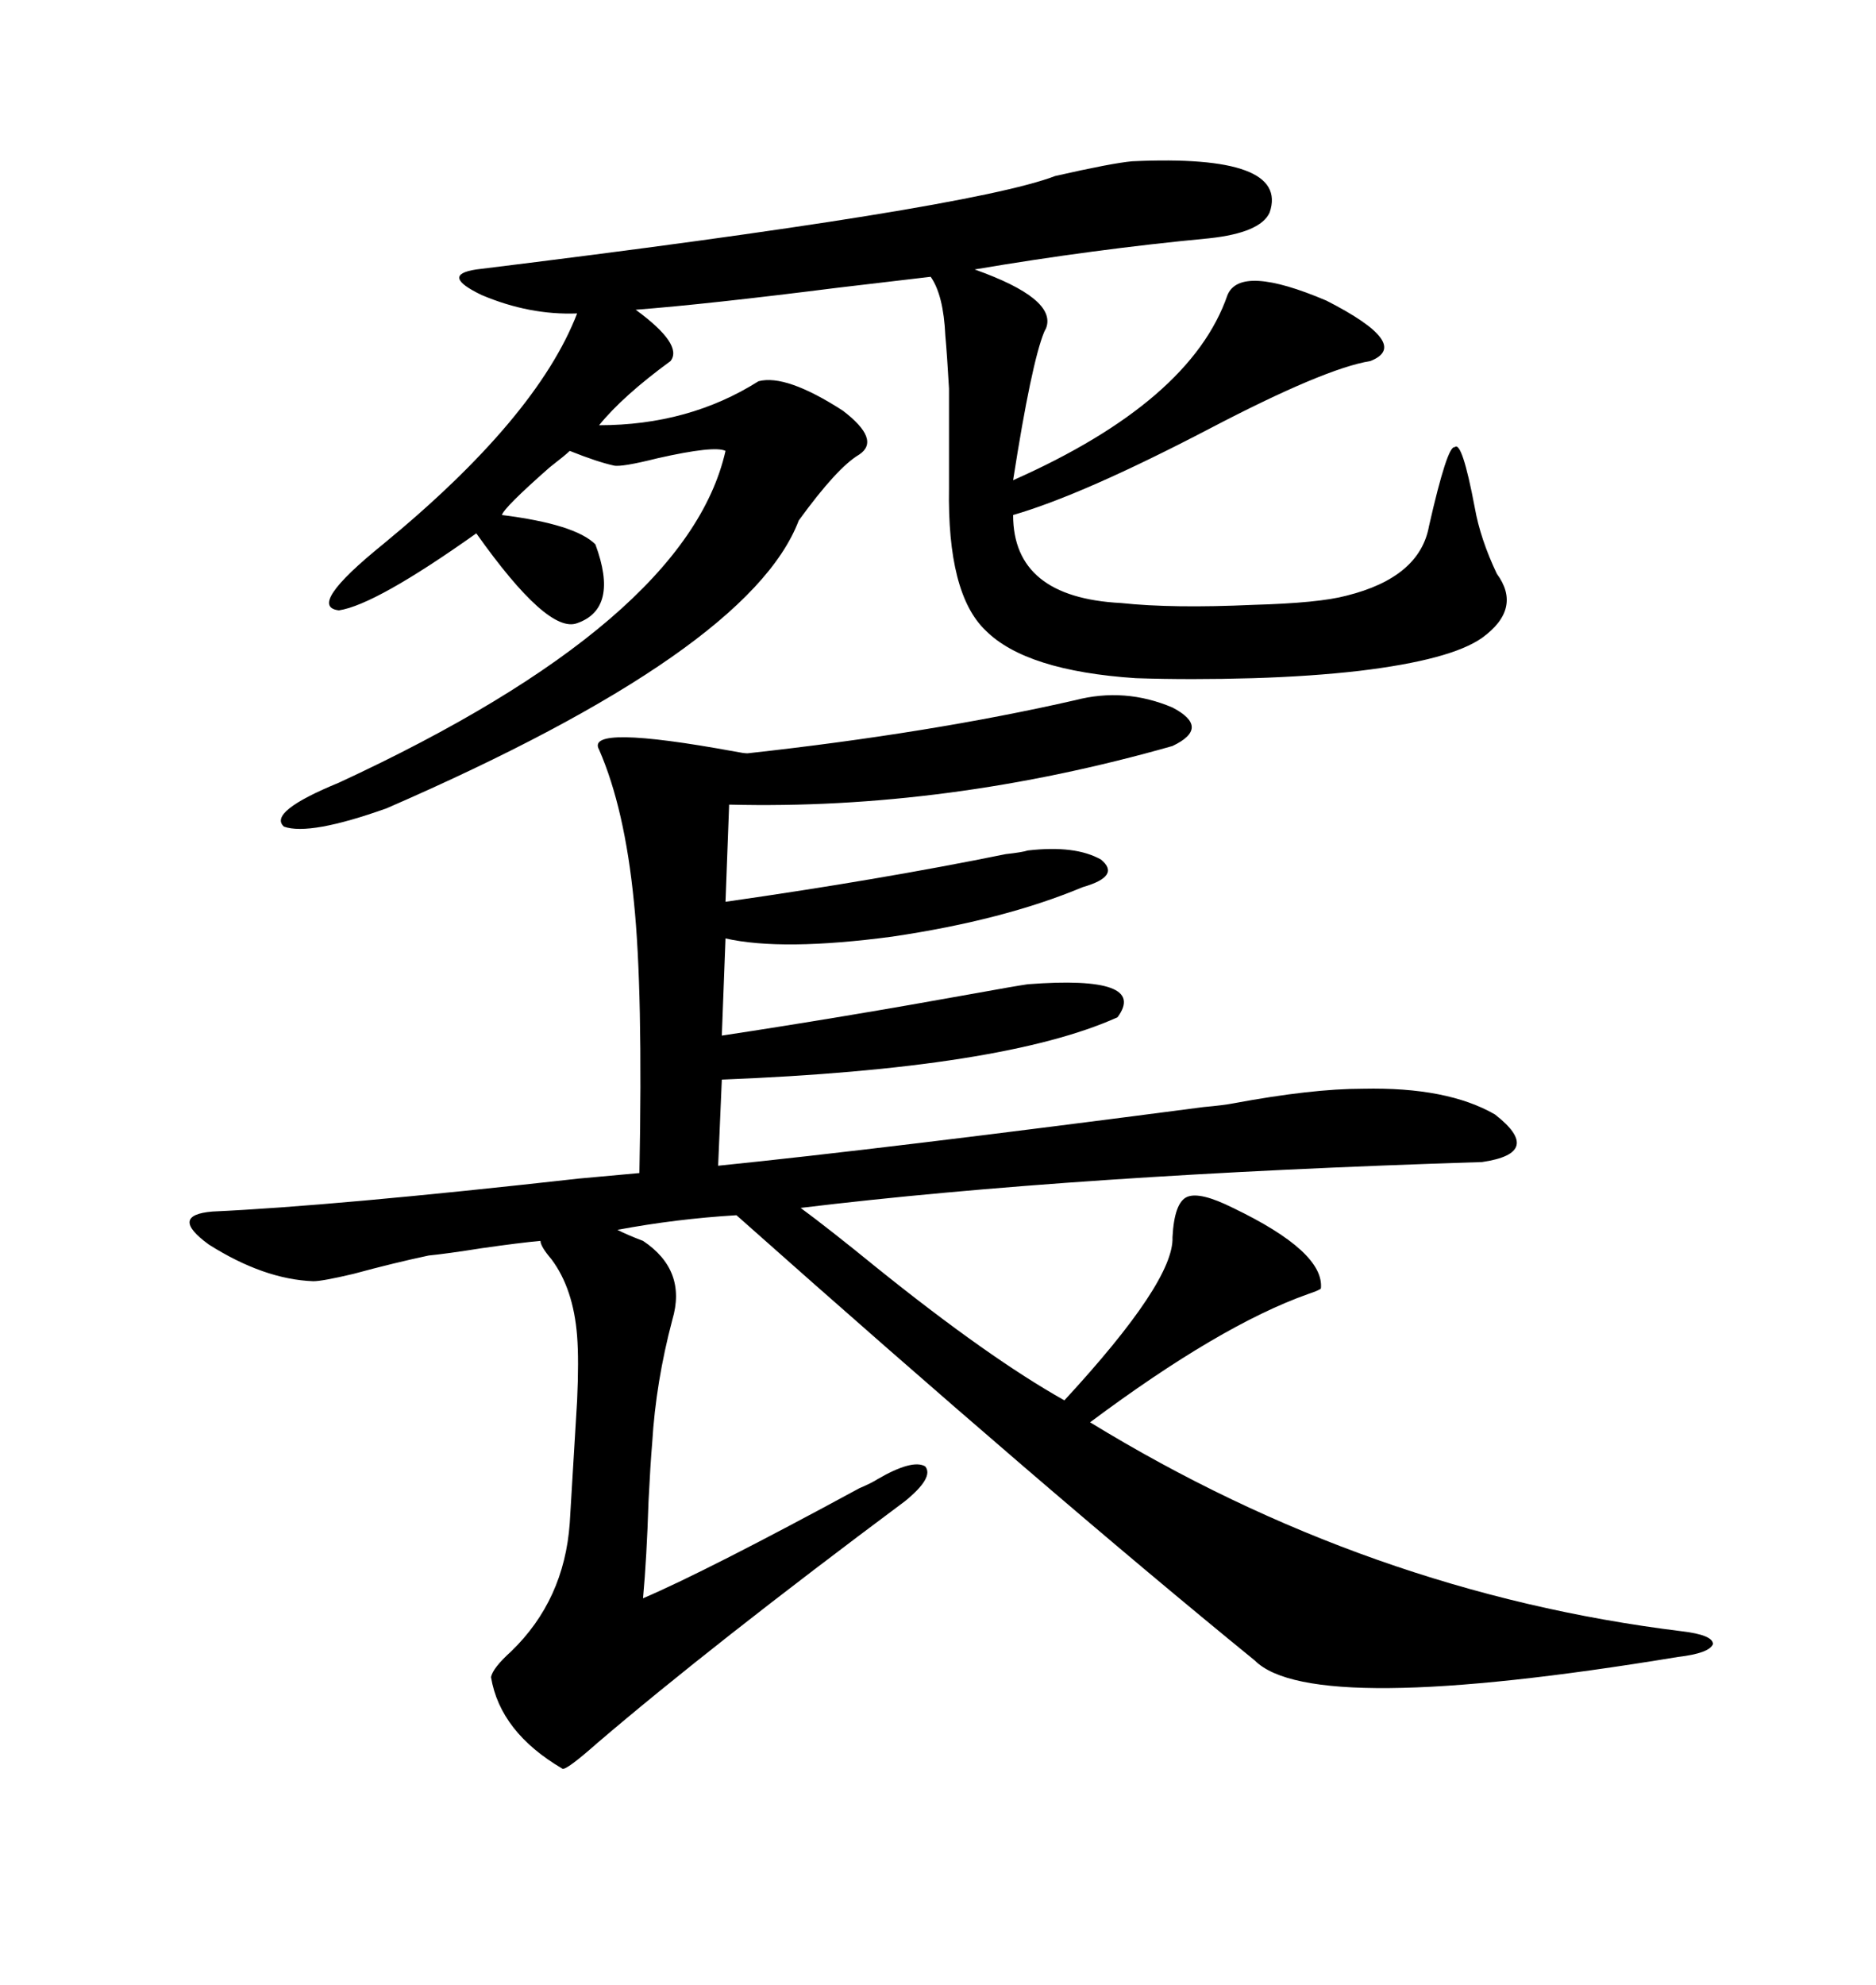 <svg xmlns="http://www.w3.org/2000/svg" xmlns:xlink="http://www.w3.org/1999/xlink" width="300" height="317.285"><path d="M50.10 204.79L50.10 204.79Q42.19 204.49 33.40 198.93L33.40 198.93Q26.95 194.24 33.98 193.65L33.98 193.65Q53.32 192.77 92.58 188.38L92.58 188.38Q99.02 187.79 102.25 187.50L102.25 187.50Q102.83 158.20 101.37 144.14L101.37 144.14Q99.90 129.20 95.80 119.82L95.80 119.82Q93.46 115.72 117.48 120.12L117.48 120.12Q118.95 120.41 119.53 120.41L119.53 120.41Q148.83 117.19 171.97 111.91L171.97 111.91Q179.88 109.86 187.50 113.09L187.50 113.09Q193.65 116.31 187.50 119.24L187.50 119.24Q151.46 129.49 116.60 128.61L116.60 128.61L116.02 144.14Q140.63 140.63 160.84 136.52L160.84 136.52Q163.48 136.23 164.36 135.94L164.36 135.94Q171.97 135.06 176.07 137.40L176.07 137.40Q179.30 140.04 173.14 141.80L173.14 141.80Q160.55 147.07 142.68 149.71L142.68 149.71Q125.10 152.05 116.02 150L116.02 150L115.43 165.53Q134.77 162.60 155.86 158.79L155.86 158.79Q162.30 157.62 164.36 157.32L164.36 157.32Q183.69 155.86 178.71 162.60L178.71 162.60Q160.55 170.80 115.43 172.56L115.43 172.56L114.84 186.33Q140.92 183.69 192.48 176.95L192.48 176.95Q195.70 176.66 197.17 176.37L197.17 176.37Q209.77 174.02 217.97 174.02L217.97 174.02Q231.45 173.73 239.06 178.13L239.06 178.13Q246.97 184.28 237.01 185.74L237.01 185.74Q171.68 187.79 128.03 193.07L128.03 193.07Q132.42 196.29 140.33 202.73L140.33 202.73Q158.20 217.09 170.21 223.83L170.21 223.83Q187.79 204.79 187.50 197.75L187.50 197.75Q187.79 192.19 189.84 191.31L189.84 191.31Q191.89 190.43 197.17 193.07L197.17 193.07Q211.82 200.10 211.23 205.96L211.23 205.96Q210.94 206.25 209.18 206.84L209.18 206.84Q195.12 211.82 174.32 227.34L174.32 227.34Q218.85 254.59 268.95 260.74L268.95 260.74Q273.93 261.33 273.93 262.79L273.93 262.79Q273.34 264.26 268.36 264.84L268.36 264.84Q209.77 274.51 200.68 265.43L200.68 265.43Q167.58 238.48 117.77 194.24L117.77 194.24Q108.11 194.82 98.73 196.58L98.73 196.58Q100.49 197.46 102.83 198.34L102.83 198.34Q109.86 203.03 107.52 210.94L107.52 210.94Q104.88 220.90 104.30 230.57L104.30 230.57Q104.00 234.08 103.71 239.94L103.71 239.94Q103.42 249.02 102.83 255.47L102.83 255.47Q113.09 251.07 137.40 237.89L137.40 237.89Q139.45 237.01 140.33 236.43L140.33 236.43Q145.90 233.20 147.95 234.38L147.95 234.38Q149.41 236.13 144.73 239.94L144.73 239.94Q113.67 263.09 95.51 278.61L95.51 278.61Q90.53 283.01 89.94 282.71L89.94 282.71Q79.98 276.86 78.52 268.07L78.52 268.07Q78.81 266.60 81.74 263.96L81.74 263.96Q90.23 255.76 91.11 243.46L91.11 243.46Q91.99 228.52 92.29 223.83L92.29 223.83Q92.58 217.38 92.29 213.57L92.29 213.57Q91.70 205.96 88.18 201.27L88.18 201.27Q86.43 199.22 86.43 198.34L86.43 198.34Q83.20 198.63 77.05 199.51L77.05 199.51Q71.48 200.39 68.55 200.68L68.55 200.68Q62.99 201.86 56.54 203.61L56.54 203.61Q51.56 204.79 50.10 204.79ZM181.05 25.78L181.05 25.78Q206.25 24.61 203.03 33.98L203.03 33.98Q201.56 37.21 193.36 38.09L193.36 38.09Q174.90 39.84 155.86 43.07L155.86 43.07Q169.04 47.75 167.29 52.44L167.29 52.44Q167.29 52.44 166.99 53.03L166.99 53.03Q164.94 58.01 162.01 76.76L162.01 76.76Q190.43 64.16 196.29 47.17L196.29 47.17Q198.34 42.19 212.11 48.05L212.11 48.05Q225.88 55.08 219.14 57.71L219.14 57.71Q211.82 58.89 193.36 68.55L193.36 68.55Q173.14 79.10 162.01 82.32L162.01 82.32Q162.01 95.51 179.30 96.39L179.30 96.39Q187.50 97.27 200.39 96.68L200.39 96.68Q210.94 96.39 215.33 95.21L215.33 95.21Q227.05 92.29 228.52 84.08L228.52 84.08Q231.45 71.19 232.62 71.48L232.62 71.48Q233.79 70.31 235.84 81.15L235.84 81.15Q236.72 86.13 239.36 91.70L239.36 91.70Q243.46 97.27 237.01 101.95L237.01 101.95Q232.03 105.47 217.38 107.23L217.38 107.23Q209.77 108.11 200.39 108.40L200.39 108.40Q190.43 108.69 181.64 108.40L181.64 108.40Q164.06 107.23 157.62 100.78L157.62 100.78Q151.46 94.92 151.76 77.93L151.76 77.93Q151.76 66.21 151.76 62.11L151.76 62.11Q151.46 56.84 151.17 53.61L151.17 53.61Q150.88 47.17 148.83 44.24L148.83 44.24Q143.85 44.82 133.89 46.00L133.89 46.00Q113.09 48.63 101.66 49.51L101.66 49.51Q109.28 55.08 107.23 57.71L107.23 57.71Q99.61 63.28 95.80 67.97L95.80 67.97Q110.16 67.97 121.29 60.94L121.29 60.94Q125.68 59.77 134.77 65.63L134.77 65.63Q140.92 70.31 137.40 72.66L137.40 72.66Q133.89 74.71 127.73 83.20L127.73 83.20Q119.82 104.00 61.82 129.20L61.82 129.20Q49.51 133.59 45.41 132.13L45.41 132.13Q42.77 129.79 54.20 125.10L54.20 125.10Q109.86 99.32 116.02 72.07L116.02 72.07Q114.26 71.19 105.18 73.24L105.18 73.24Q99.32 74.71 98.14 74.41L98.14 74.41Q95.51 73.83 91.11 72.07L91.11 72.07Q90.53 72.66 87.89 74.71L87.89 74.71Q80.57 81.15 80.27 82.32L80.27 82.32Q91.99 83.79 95.21 87.01L95.21 87.01Q99.02 97.27 92.29 99.61L92.29 99.61Q87.60 101.37 76.17 85.25L76.17 85.25Q60.06 96.68 54.20 97.56L54.20 97.56Q48.93 96.97 61.23 87.01L61.23 87.01Q85.84 66.80 92.29 50.10L92.29 50.10Q84.67 50.39 77.05 47.17L77.05 47.17Q70.31 43.95 76.17 43.07L76.17 43.07Q154.98 33.40 168.75 28.13L168.75 28.13Q177.83 26.07 181.05 25.78Z"/></svg>